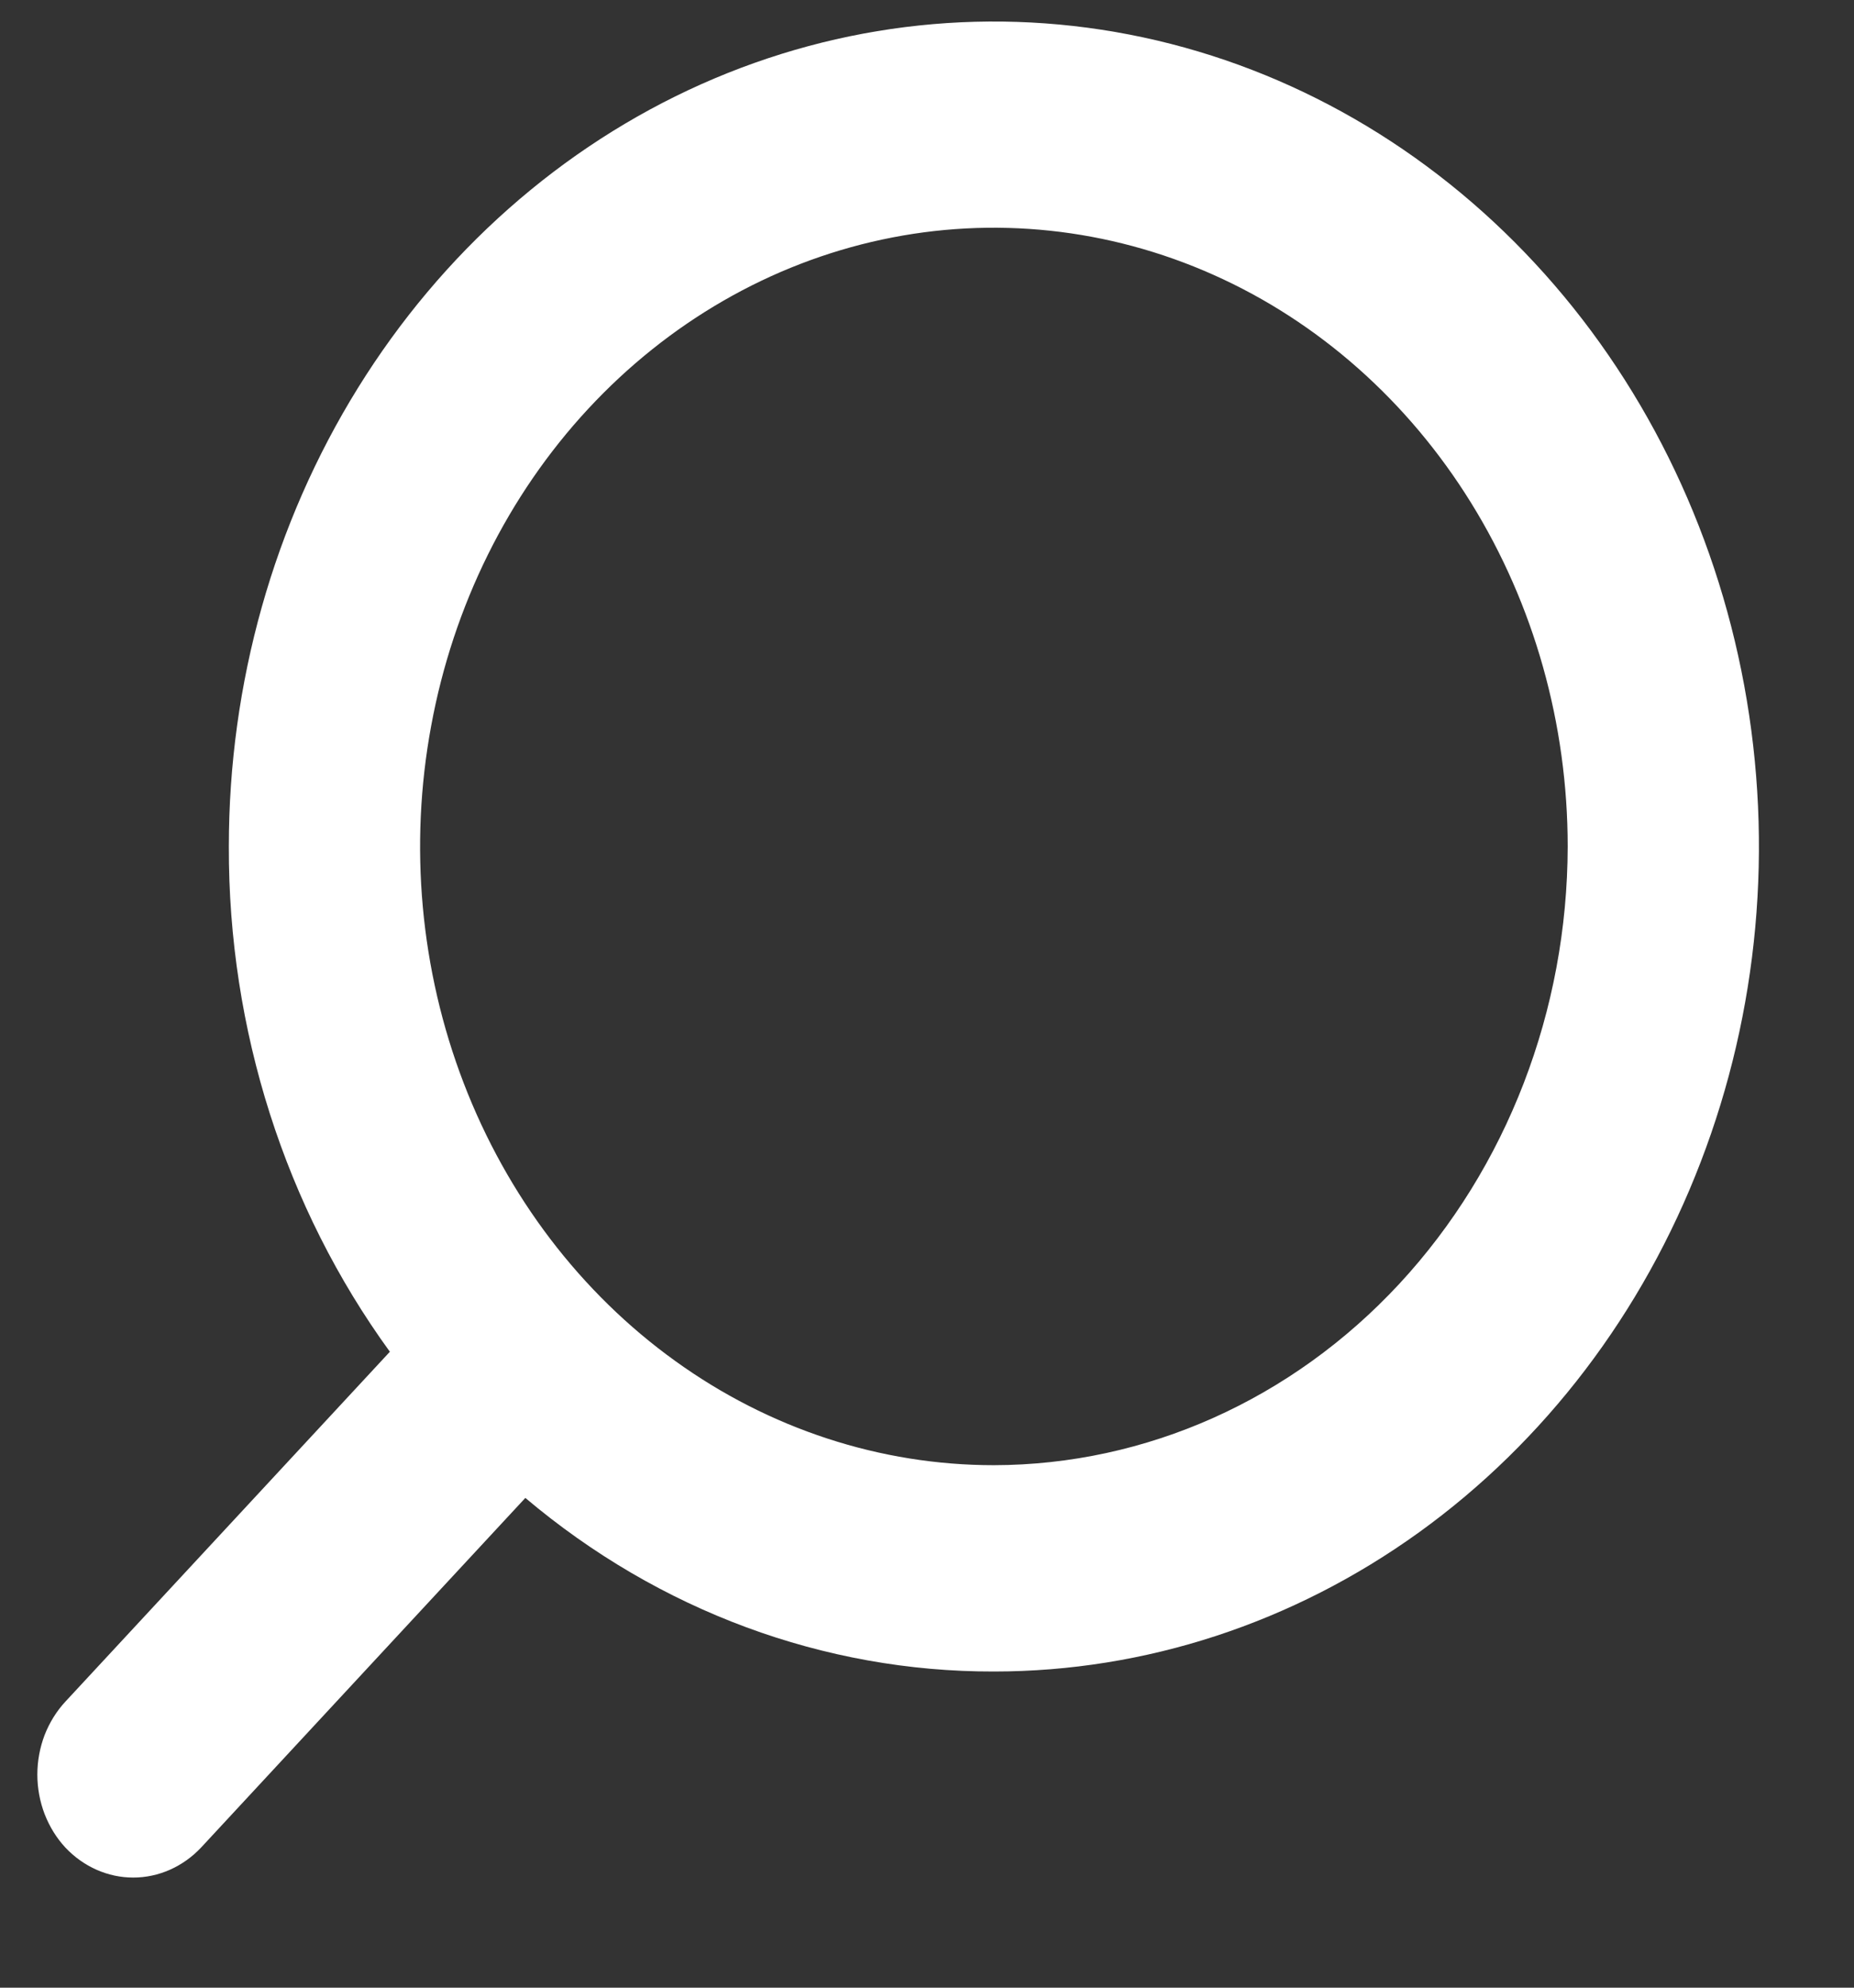 <svg width="14" height="15" viewBox="0 0 14 15" fill="none" xmlns="http://www.w3.org/2000/svg">
<rect x="0" y="0" width="14" height="15" fill="#333333" stroke="none"/>
<path d="M0.494 12.841L2.944 10.201C2.153 9.113 1.724 7.77 1.728 6.388C1.728 5.157 2.067 3.953 2.702 2.929C3.337 1.905 4.239 1.107 5.294 0.636C6.35 0.165 7.512 0.042 8.632 0.282C9.753 0.522 10.782 1.115 11.59 1.986C12.398 2.856 12.948 3.966 13.171 5.173C13.394 6.381 13.28 7.633 12.842 8.77C12.405 9.908 11.665 10.88 10.715 11.564C9.765 12.248 8.648 12.614 7.505 12.614C6.223 12.617 4.976 12.156 3.967 11.304L1.518 13.943C1.381 14.088 1.197 14.169 1.006 14.169C0.815 14.169 0.631 14.088 0.494 13.943C0.427 13.871 0.374 13.785 0.337 13.69C0.301 13.596 0.282 13.494 0.282 13.392C0.282 13.289 0.301 13.188 0.337 13.093C0.374 12.999 0.427 12.913 0.494 12.841ZM11.838 6.388C11.838 5.464 11.584 4.562 11.108 3.794C10.632 3.026 9.955 2.427 9.163 2.074C8.371 1.721 7.5 1.628 6.66 1.808C5.819 1.988 5.047 2.433 4.441 3.086C3.835 3.739 3.423 4.571 3.256 5.477C3.088 6.383 3.174 7.322 3.502 8.175C3.83 9.028 4.385 9.757 5.098 10.27C5.81 10.783 6.648 11.057 7.505 11.057C8.654 11.055 9.755 10.563 10.567 9.688C11.379 8.812 11.836 7.626 11.838 6.388Z" fill="white"/>
</svg>
